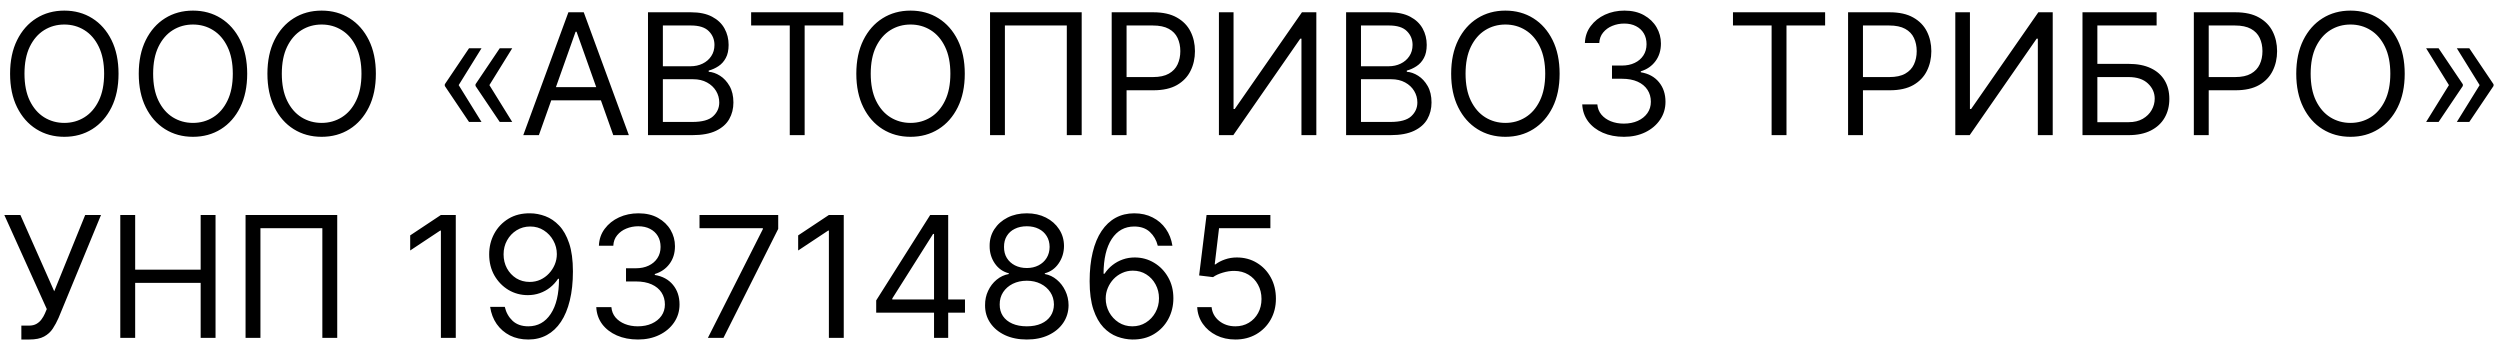 <?xml version="1.0" encoding="UTF-8"?> <svg xmlns="http://www.w3.org/2000/svg" width="148" height="21" viewBox="0 0 148 21" fill="none"><path d="M7.017 4.364C7.017 5.131 6.879 5.794 6.602 6.352C6.325 6.911 5.945 7.342 5.462 7.645C4.979 7.948 4.427 8.099 3.807 8.099C3.187 8.099 2.635 7.948 2.152 7.645C1.669 7.342 1.289 6.911 1.012 6.352C0.735 5.794 0.597 5.131 0.597 4.364C0.597 3.597 0.735 2.934 1.012 2.375C1.289 1.816 1.669 1.385 2.152 1.082C2.635 0.779 3.187 0.628 3.807 0.628C4.427 0.628 4.979 0.779 5.462 1.082C5.945 1.385 6.325 1.816 6.602 2.375C6.879 2.934 7.017 3.597 7.017 4.364ZM6.165 4.364C6.165 3.734 6.059 3.202 5.849 2.769C5.64 2.336 5.357 2.008 5 1.786C4.645 1.563 4.247 1.452 3.807 1.452C3.366 1.452 2.968 1.563 2.61 1.786C2.255 2.008 1.972 2.336 1.761 2.769C1.553 3.202 1.449 3.734 1.449 4.364C1.449 4.993 1.553 5.525 1.761 5.958C1.972 6.391 2.255 6.719 2.61 6.942C2.968 7.164 3.366 7.276 3.807 7.276C4.247 7.276 4.645 7.164 5 6.942C5.357 6.719 5.64 6.391 5.849 5.958C6.059 5.525 6.165 4.993 6.165 4.364ZM14.634 4.364C14.634 5.131 14.496 5.794 14.219 6.352C13.942 6.911 13.562 7.342 13.079 7.645C12.596 7.948 12.044 8.099 11.424 8.099C10.804 8.099 10.252 7.948 9.769 7.645C9.286 7.342 8.906 6.911 8.629 6.352C8.352 5.794 8.214 5.131 8.214 4.364C8.214 3.597 8.352 2.934 8.629 2.375C8.906 1.816 9.286 1.385 9.769 1.082C10.252 0.779 10.804 0.628 11.424 0.628C12.044 0.628 12.596 0.779 13.079 1.082C13.562 1.385 13.942 1.816 14.219 2.375C14.496 2.934 14.634 3.597 14.634 4.364ZM13.782 4.364C13.782 3.734 13.677 3.202 13.466 2.769C13.258 2.336 12.975 2.008 12.617 1.786C12.262 1.563 11.864 1.452 11.424 1.452C10.984 1.452 10.585 1.563 10.227 1.786C9.872 2.008 9.589 2.336 9.379 2.769C9.17 3.202 9.066 3.734 9.066 4.364C9.066 4.993 9.17 5.525 9.379 5.958C9.589 6.391 9.872 6.719 10.227 6.942C10.585 7.164 10.984 7.276 11.424 7.276C11.864 7.276 12.262 7.164 12.617 6.942C12.975 6.719 13.258 6.391 13.466 5.958C13.677 5.525 13.782 4.993 13.782 4.364ZM22.251 4.364C22.251 5.131 22.113 5.794 21.836 6.352C21.559 6.911 21.179 7.342 20.696 7.645C20.213 7.948 19.662 8.099 19.041 8.099C18.421 8.099 17.869 7.948 17.386 7.645C16.903 7.342 16.523 6.911 16.246 6.352C15.97 5.794 15.831 5.131 15.831 4.364C15.831 3.597 15.97 2.934 16.246 2.375C16.523 1.816 16.903 1.385 17.386 1.082C17.869 0.779 18.421 0.628 19.041 0.628C19.662 0.628 20.213 0.779 20.696 1.082C21.179 1.385 21.559 1.816 21.836 2.375C22.113 2.934 22.251 3.597 22.251 4.364ZM21.399 4.364C21.399 3.734 21.294 3.202 21.083 2.769C20.875 2.336 20.592 2.008 20.234 1.786C19.879 1.563 19.482 1.452 19.041 1.452C18.601 1.452 18.202 1.563 17.845 1.786C17.489 2.008 17.206 2.336 16.996 2.769C16.787 3.202 16.683 3.734 16.683 4.364C16.683 4.993 16.787 5.525 16.996 5.958C17.206 6.391 17.489 6.719 17.845 6.942C18.202 7.164 18.601 7.276 19.041 7.276C19.482 7.276 19.879 7.164 20.234 6.942C20.592 6.719 20.875 6.391 21.083 5.958C21.294 5.525 21.399 4.993 21.399 4.364ZM28.505 7.219H27.766L26.332 5.088V5.017H27.141L28.505 7.219ZM28.505 2.858L27.141 5.06H26.332V4.989L27.766 2.858H28.505ZM30.323 7.219H29.584L28.15 5.088V5.017H28.959L30.323 7.219ZM30.323 2.858L28.959 5.06H28.15V4.989L29.584 2.858H30.323ZM31.902 8H30.978L33.649 0.727H34.558L37.228 8H36.305L34.132 1.878H34.075L31.902 8ZM32.242 5.159H35.964V5.94H32.242V5.159ZM38.361 8V0.727H40.904C41.41 0.727 41.828 0.815 42.157 0.99C42.486 1.163 42.731 1.396 42.892 1.69C43.053 1.981 43.134 2.304 43.134 2.659C43.134 2.972 43.078 3.23 42.967 3.433C42.858 3.637 42.714 3.798 42.534 3.916C42.356 4.035 42.163 4.122 41.955 4.179V4.25C42.177 4.264 42.401 4.342 42.626 4.484C42.851 4.626 43.039 4.83 43.191 5.095C43.342 5.36 43.418 5.685 43.418 6.068C43.418 6.433 43.335 6.761 43.169 7.052C43.004 7.343 42.742 7.574 42.385 7.744C42.027 7.915 41.562 8 40.989 8H38.361ZM39.242 7.219H40.989C41.564 7.219 41.973 7.107 42.214 6.885C42.458 6.66 42.58 6.388 42.58 6.068C42.58 5.822 42.517 5.595 42.392 5.386C42.266 5.176 42.087 5.008 41.855 4.882C41.623 4.754 41.349 4.69 41.032 4.69H39.242V7.219ZM39.242 3.923H40.875C41.141 3.923 41.38 3.871 41.593 3.767C41.808 3.663 41.979 3.516 42.104 3.327C42.232 3.137 42.296 2.915 42.296 2.659C42.296 2.339 42.184 2.068 41.962 1.846C41.739 1.621 41.387 1.509 40.904 1.509H39.242V3.923ZM44.467 1.509V0.727H49.922V1.509H47.635V8H46.754V1.509H44.467ZM57.115 4.364C57.115 5.131 56.976 5.794 56.699 6.352C56.422 6.911 56.042 7.342 55.559 7.645C55.076 7.948 54.525 8.099 53.904 8.099C53.284 8.099 52.733 7.948 52.25 7.645C51.767 7.342 51.387 6.911 51.11 6.352C50.833 5.794 50.694 5.131 50.694 4.364C50.694 3.597 50.833 2.934 51.11 2.375C51.387 1.816 51.767 1.385 52.25 1.082C52.733 0.779 53.284 0.628 53.904 0.628C54.525 0.628 55.076 0.779 55.559 1.082C56.042 1.385 56.422 1.816 56.699 2.375C56.976 2.934 57.115 3.597 57.115 4.364ZM56.262 4.364C56.262 3.734 56.157 3.202 55.946 2.769C55.738 2.336 55.455 2.008 55.098 1.786C54.742 1.563 54.345 1.452 53.904 1.452C53.464 1.452 53.065 1.563 52.708 1.786C52.353 2.008 52.07 2.336 51.859 2.769C51.651 3.202 51.547 3.734 51.547 4.364C51.547 4.993 51.651 5.525 51.859 5.958C52.07 6.391 52.353 6.719 52.708 6.942C53.065 7.164 53.464 7.276 53.904 7.276C54.345 7.276 54.742 7.164 55.098 6.942C55.455 6.719 55.738 6.391 55.946 5.958C56.157 5.525 56.262 4.993 56.262 4.364ZM64.036 0.727V8H63.155V1.509H59.49V8H58.61V0.727H64.036ZM65.812 8V0.727H68.27C68.84 0.727 69.307 0.83 69.669 1.036C70.033 1.24 70.303 1.516 70.478 1.864C70.654 2.212 70.741 2.6 70.741 3.028C70.741 3.457 70.654 3.846 70.478 4.197C70.306 4.547 70.038 4.826 69.676 5.035C69.314 5.241 68.85 5.344 68.284 5.344H66.522V4.562H68.255C68.646 4.562 68.96 4.495 69.197 4.36C69.433 4.225 69.605 4.043 69.712 3.813C69.82 3.581 69.875 3.32 69.875 3.028C69.875 2.737 69.82 2.477 69.712 2.247C69.605 2.018 69.432 1.838 69.193 1.707C68.954 1.575 68.637 1.509 68.241 1.509H66.693V8H65.812ZM72.16 0.727H73.026V6.452H73.097L77.075 0.727H77.927V8H77.046V2.29H76.975L73.012 8H72.16V0.727ZM79.689 8V0.727H82.232C82.739 0.727 83.156 0.815 83.485 0.99C83.814 1.163 84.059 1.396 84.221 1.69C84.382 1.981 84.462 2.304 84.462 2.659C84.462 2.972 84.406 3.23 84.295 3.433C84.186 3.637 84.042 3.798 83.862 3.916C83.684 4.035 83.491 4.122 83.283 4.179V4.25C83.506 4.264 83.729 4.342 83.954 4.484C84.179 4.626 84.367 4.83 84.519 5.095C84.67 5.36 84.746 5.685 84.746 6.068C84.746 6.433 84.663 6.761 84.498 7.052C84.332 7.343 84.07 7.574 83.713 7.744C83.355 7.915 82.89 8 82.317 8H79.689ZM80.57 7.219H82.317C82.892 7.219 83.301 7.107 83.542 6.885C83.786 6.66 83.908 6.388 83.908 6.068C83.908 5.822 83.845 5.595 83.72 5.386C83.594 5.176 83.416 5.008 83.184 4.882C82.952 4.754 82.677 4.69 82.36 4.69H80.57V7.219ZM80.57 3.923H82.204C82.469 3.923 82.708 3.871 82.921 3.767C83.136 3.663 83.307 3.516 83.432 3.327C83.56 3.137 83.624 2.915 83.624 2.659C83.624 2.339 83.513 2.068 83.29 1.846C83.068 1.621 82.715 1.509 82.232 1.509H80.57V3.923ZM92.329 4.364C92.329 5.131 92.191 5.794 91.914 6.352C91.637 6.911 91.257 7.342 90.774 7.645C90.291 7.948 89.74 8.099 89.119 8.099C88.499 8.099 87.947 7.948 87.465 7.645C86.981 7.342 86.602 6.911 86.325 6.352C86.048 5.794 85.909 5.131 85.909 4.364C85.909 3.597 86.048 2.934 86.325 2.375C86.602 1.816 86.981 1.385 87.465 1.082C87.947 0.779 88.499 0.628 89.119 0.628C89.74 0.628 90.291 0.779 90.774 1.082C91.257 1.385 91.637 1.816 91.914 2.375C92.191 2.934 92.329 3.597 92.329 4.364ZM91.477 4.364C91.477 3.734 91.372 3.202 91.161 2.769C90.953 2.336 90.67 2.008 90.312 1.786C89.957 1.563 89.56 1.452 89.119 1.452C88.679 1.452 88.28 1.563 87.923 1.786C87.567 2.008 87.285 2.336 87.074 2.769C86.865 3.202 86.761 3.734 86.761 4.364C86.761 4.993 86.865 5.525 87.074 5.958C87.285 6.391 87.567 6.719 87.923 6.942C88.28 7.164 88.679 7.276 89.119 7.276C89.56 7.276 89.957 7.164 90.312 6.942C90.67 6.719 90.953 6.391 91.161 5.958C91.372 5.525 91.477 4.993 91.477 4.364ZM96.14 8.099C95.671 8.099 95.253 8.019 94.886 7.858C94.522 7.697 94.232 7.473 94.016 7.187C93.803 6.898 93.687 6.563 93.668 6.182H94.563C94.582 6.416 94.663 6.619 94.805 6.789C94.947 6.957 95.133 7.087 95.362 7.18C95.592 7.272 95.846 7.318 96.126 7.318C96.438 7.318 96.715 7.264 96.957 7.155C97.198 7.046 97.388 6.894 97.525 6.7C97.662 6.506 97.731 6.281 97.731 6.026C97.731 5.758 97.665 5.522 97.532 5.319C97.399 5.113 97.205 4.952 96.95 4.836C96.694 4.72 96.381 4.662 96.012 4.662H95.43V3.881H96.012C96.301 3.881 96.554 3.829 96.772 3.724C96.992 3.62 97.164 3.473 97.287 3.284C97.412 3.095 97.475 2.872 97.475 2.616C97.475 2.37 97.421 2.156 97.312 1.974C97.203 1.791 97.049 1.649 96.85 1.548C96.654 1.446 96.422 1.395 96.154 1.395C95.903 1.395 95.666 1.441 95.444 1.533C95.224 1.623 95.044 1.755 94.904 1.928C94.764 2.098 94.689 2.304 94.677 2.545H93.825C93.839 2.164 93.954 1.83 94.169 1.544C94.385 1.255 94.666 1.03 95.014 0.869C95.365 0.708 95.749 0.628 96.168 0.628C96.618 0.628 97.004 0.719 97.326 0.901C97.648 1.081 97.895 1.319 98.068 1.615C98.241 1.911 98.327 2.231 98.327 2.574C98.327 2.983 98.22 3.333 98.004 3.621C97.791 3.91 97.501 4.11 97.134 4.222V4.278C97.594 4.354 97.952 4.549 98.21 4.864C98.468 5.177 98.597 5.564 98.597 6.026C98.597 6.421 98.49 6.776 98.274 7.091C98.061 7.403 97.77 7.65 97.401 7.83C97.031 8.009 96.611 8.099 96.14 8.099ZM102.592 1.509V0.727H108.047V1.509H105.76V8H104.879V1.509H102.592ZM109.406 8V0.727H111.863C112.434 0.727 112.9 0.83 113.263 1.036C113.627 1.24 113.897 1.516 114.072 1.864C114.247 2.212 114.335 2.6 114.335 3.028C114.335 3.457 114.247 3.846 114.072 4.197C113.899 4.547 113.632 4.826 113.27 5.035C112.907 5.241 112.443 5.344 111.878 5.344H110.116V4.562H111.849C112.24 4.562 112.554 4.495 112.79 4.36C113.027 4.225 113.199 4.043 113.305 3.813C113.414 3.581 113.469 3.32 113.469 3.028C113.469 2.737 113.414 2.477 113.305 2.247C113.199 2.018 113.026 1.838 112.787 1.707C112.548 1.575 112.23 1.509 111.835 1.509H110.287V8H109.406ZM115.754 0.727H116.62V6.452H116.691L120.669 0.727H121.521V8H120.64V2.29H120.569L116.606 8H115.754V0.727ZM123.283 8V0.727H127.672V1.509H124.164V3.781H126.01C126.531 3.781 126.97 3.866 127.328 4.037C127.688 4.207 127.96 4.448 128.145 4.758C128.332 5.068 128.425 5.434 128.425 5.855C128.425 6.277 128.332 6.648 128.145 6.97C127.96 7.292 127.688 7.544 127.328 7.727C126.97 7.909 126.531 8 126.01 8H123.283ZM124.164 7.233H126.01C126.342 7.233 126.622 7.167 126.852 7.034C127.084 6.899 127.259 6.726 127.377 6.516C127.498 6.303 127.559 6.078 127.559 5.841C127.559 5.493 127.425 5.193 127.157 4.942C126.89 4.689 126.507 4.562 126.01 4.562H124.164V7.233ZM129.875 8V0.727H132.332C132.903 0.727 133.369 0.83 133.731 1.036C134.096 1.24 134.366 1.516 134.541 1.864C134.716 2.212 134.804 2.6 134.804 3.028C134.804 3.457 134.716 3.846 134.541 4.197C134.368 4.547 134.101 4.826 133.738 5.035C133.376 5.241 132.912 5.344 132.346 5.344H130.585V4.562H132.318C132.709 4.562 133.022 4.495 133.259 4.36C133.496 4.225 133.667 4.043 133.774 3.813C133.883 3.581 133.937 3.32 133.937 3.028C133.937 2.737 133.883 2.477 133.774 2.247C133.667 2.018 133.495 1.838 133.256 1.707C133.016 1.575 132.699 1.509 132.304 1.509H130.756V8H129.875ZM142.359 4.364C142.359 5.131 142.22 5.794 141.943 6.352C141.666 6.911 141.286 7.342 140.803 7.645C140.32 7.948 139.769 8.099 139.149 8.099C138.528 8.099 137.977 7.948 137.494 7.645C137.011 7.342 136.631 6.911 136.354 6.352C136.077 5.794 135.938 5.131 135.938 4.364C135.938 3.597 136.077 2.934 136.354 2.375C136.631 1.816 137.011 1.385 137.494 1.082C137.977 0.779 138.528 0.628 139.149 0.628C139.769 0.628 140.32 0.779 140.803 1.082C141.286 1.385 141.666 1.816 141.943 2.375C142.22 2.934 142.359 3.597 142.359 4.364ZM141.507 4.364C141.507 3.734 141.401 3.202 141.191 2.769C140.982 2.336 140.699 2.008 140.342 1.786C139.987 1.563 139.589 1.452 139.149 1.452C138.708 1.452 138.309 1.563 137.952 1.786C137.597 2.008 137.314 2.336 137.103 2.769C136.895 3.202 136.791 3.734 136.791 4.364C136.791 4.993 136.895 5.525 137.103 5.958C137.314 6.391 137.597 6.719 137.952 6.942C138.309 7.164 138.708 7.276 139.149 7.276C139.589 7.276 139.987 7.164 140.342 6.942C140.699 6.719 140.982 6.391 141.191 5.958C141.401 5.525 141.507 4.993 141.507 4.364ZM143.627 7.219L144.99 5.017H145.8V5.088L144.365 7.219H143.627ZM143.627 2.858H144.365L145.8 4.989V5.06H144.99L143.627 2.858ZM145.445 7.219L146.808 5.017H147.618V5.088L146.183 7.219H145.445ZM145.445 2.858H146.183L147.618 4.989V5.06H146.808L145.445 2.858ZM1.264 20.099V19.276H1.719C1.894 19.276 2.041 19.241 2.159 19.173C2.28 19.104 2.379 19.015 2.457 18.906C2.538 18.797 2.604 18.684 2.656 18.565L2.77 18.296L0.256 12.727H1.207L3.21 17.244L5.043 12.727H5.98L3.466 18.821C3.366 19.048 3.253 19.259 3.125 19.453C3 19.647 2.828 19.803 2.61 19.922C2.395 20.04 2.102 20.099 1.733 20.099H1.264ZM7.121 20V12.727H8.002V15.966H11.879V12.727H12.76V20H11.879V16.747H8.002V20H7.121ZM19.964 12.727V20H19.083V13.508H15.418V20H14.537V12.727H19.964ZM26.982 12.727V20H26.101V13.651H26.058L24.283 14.829V13.935L26.101 12.727H26.982ZM31.389 12.628C31.687 12.63 31.985 12.687 32.283 12.798C32.582 12.91 32.854 13.094 33.1 13.352C33.346 13.608 33.544 13.957 33.693 14.4C33.842 14.843 33.917 15.398 33.917 16.065C33.917 16.712 33.855 17.286 33.732 17.788C33.611 18.287 33.436 18.709 33.207 19.052C32.979 19.395 32.702 19.655 32.376 19.833C32.051 20.011 31.684 20.099 31.275 20.099C30.868 20.099 30.504 20.019 30.185 19.858C29.867 19.695 29.607 19.468 29.403 19.18C29.202 18.889 29.073 18.551 29.016 18.168H29.883C29.961 18.501 30.116 18.777 30.348 18.995C30.582 19.21 30.891 19.318 31.275 19.318C31.836 19.318 32.279 19.073 32.603 18.583C32.93 18.093 33.093 17.401 33.093 16.506H33.036C32.904 16.704 32.746 16.876 32.564 17.021C32.382 17.165 32.179 17.276 31.957 17.354C31.734 17.433 31.497 17.472 31.246 17.472C30.83 17.472 30.447 17.369 30.099 17.163C29.754 16.954 29.477 16.669 29.268 16.307C29.062 15.942 28.959 15.526 28.959 15.057C28.959 14.612 29.059 14.204 29.258 13.835C29.459 13.463 29.741 13.168 30.103 12.947C30.468 12.727 30.896 12.621 31.389 12.628ZM31.389 13.409C31.09 13.409 30.822 13.484 30.582 13.633C30.346 13.78 30.157 13.979 30.018 14.229C29.88 14.478 29.812 14.754 29.812 15.057C29.812 15.36 29.878 15.636 30.011 15.884C30.146 16.13 30.329 16.327 30.561 16.474C30.796 16.618 31.062 16.69 31.36 16.69C31.585 16.69 31.794 16.646 31.989 16.559C32.183 16.469 32.352 16.347 32.496 16.193C32.643 16.037 32.758 15.861 32.841 15.664C32.924 15.465 32.965 15.258 32.965 15.043C32.965 14.758 32.897 14.492 32.759 14.244C32.624 13.995 32.437 13.794 32.198 13.64C31.961 13.486 31.692 13.409 31.389 13.409ZM37.771 20.099C37.302 20.099 36.884 20.019 36.517 19.858C36.153 19.697 35.863 19.473 35.647 19.187C35.434 18.898 35.318 18.563 35.299 18.182H36.194C36.213 18.416 36.294 18.619 36.435 18.789C36.578 18.957 36.763 19.087 36.993 19.18C37.223 19.272 37.477 19.318 37.757 19.318C38.069 19.318 38.346 19.264 38.587 19.155C38.829 19.046 39.018 18.894 39.156 18.7C39.293 18.506 39.362 18.281 39.362 18.026C39.362 17.758 39.295 17.523 39.163 17.319C39.03 17.113 38.836 16.952 38.58 16.836C38.325 16.72 38.012 16.662 37.643 16.662H37.06V15.881H37.643C37.932 15.881 38.185 15.829 38.403 15.724C38.623 15.62 38.795 15.473 38.918 15.284C39.043 15.095 39.106 14.872 39.106 14.617C39.106 14.37 39.052 14.156 38.943 13.974C38.834 13.791 38.68 13.649 38.481 13.548C38.285 13.446 38.053 13.395 37.785 13.395C37.534 13.395 37.297 13.441 37.075 13.533C36.855 13.623 36.675 13.755 36.535 13.928C36.395 14.098 36.319 14.304 36.308 14.546H35.455C35.47 14.164 35.584 13.831 35.8 13.544C36.015 13.255 36.297 13.03 36.645 12.869C36.995 12.708 37.38 12.628 37.799 12.628C38.249 12.628 38.635 12.719 38.957 12.901C39.279 13.081 39.526 13.319 39.699 13.615C39.872 13.911 39.958 14.231 39.958 14.574C39.958 14.983 39.851 15.333 39.635 15.621C39.422 15.91 39.132 16.11 38.765 16.222V16.278C39.224 16.354 39.583 16.549 39.841 16.864C40.099 17.177 40.228 17.564 40.228 18.026C40.228 18.421 40.12 18.776 39.905 19.091C39.692 19.403 39.401 19.65 39.031 19.829C38.662 20.009 38.242 20.099 37.771 20.099ZM41.908 20L45.161 13.565V13.508H41.411V12.727H46.07V13.551L42.831 20H41.908ZM49.95 12.727V20H49.07V13.651H49.027L47.251 14.829V13.935L49.07 12.727H49.95ZM51.871 18.509V17.784L55.068 12.727H55.593V13.849H55.238L52.823 17.671V17.727H57.127V18.509H51.871ZM55.295 20V18.288V17.951V12.727H56.133V20H55.295ZM60.788 20.099C60.3 20.099 59.869 20.013 59.495 19.84C59.123 19.665 58.833 19.425 58.625 19.119C58.416 18.812 58.313 18.461 58.316 18.068C58.313 17.76 58.374 17.476 58.497 17.216C58.62 16.953 58.788 16.734 59.001 16.559C59.217 16.381 59.457 16.269 59.722 16.222V16.179C59.374 16.089 59.097 15.894 58.891 15.593C58.685 15.29 58.583 14.945 58.586 14.56C58.583 14.19 58.677 13.86 58.866 13.569C59.056 13.278 59.316 13.048 59.648 12.88C59.981 12.712 60.361 12.628 60.788 12.628C61.209 12.628 61.585 12.712 61.917 12.88C62.248 13.048 62.509 13.278 62.698 13.569C62.89 13.86 62.987 14.19 62.989 14.56C62.987 14.945 62.882 15.29 62.673 15.593C62.467 15.894 62.194 16.089 61.853 16.179V16.222C62.116 16.269 62.352 16.381 62.563 16.559C62.774 16.734 62.942 16.953 63.067 17.216C63.193 17.476 63.257 17.76 63.259 18.068C63.257 18.461 63.15 18.812 62.94 19.119C62.731 19.425 62.441 19.665 62.069 19.84C61.7 20.013 61.273 20.099 60.788 20.099ZM60.788 19.318C61.117 19.318 61.401 19.265 61.64 19.158C61.879 19.052 62.063 18.901 62.194 18.707C62.324 18.513 62.39 18.286 62.393 18.026C62.39 17.751 62.319 17.508 62.179 17.298C62.04 17.087 61.849 16.921 61.608 16.8C61.369 16.68 61.095 16.619 60.788 16.619C60.477 16.619 60.2 16.68 59.956 16.8C59.715 16.921 59.524 17.087 59.385 17.298C59.248 17.508 59.18 17.751 59.182 18.026C59.18 18.286 59.243 18.513 59.371 18.707C59.501 18.901 59.687 19.052 59.928 19.158C60.17 19.265 60.456 19.318 60.788 19.318ZM60.788 15.867C61.048 15.867 61.279 15.814 61.48 15.71C61.684 15.606 61.843 15.46 61.959 15.273C62.075 15.086 62.135 14.867 62.137 14.617C62.135 14.37 62.077 14.156 61.963 13.974C61.849 13.789 61.692 13.647 61.491 13.548C61.289 13.446 61.055 13.395 60.788 13.395C60.515 13.395 60.277 13.446 60.074 13.548C59.87 13.647 59.713 13.789 59.601 13.974C59.49 14.156 59.436 14.37 59.438 14.617C59.436 14.867 59.491 15.086 59.605 15.273C59.721 15.46 59.881 15.606 60.084 15.71C60.288 15.814 60.522 15.867 60.788 15.867ZM67.035 20.099C66.737 20.095 66.438 20.038 66.14 19.929C65.842 19.82 65.569 19.637 65.323 19.379C65.077 19.118 64.879 18.767 64.73 18.324C64.581 17.879 64.506 17.32 64.506 16.648C64.506 16.004 64.567 15.433 64.688 14.936C64.808 14.437 64.983 14.016 65.213 13.675C65.443 13.332 65.72 13.072 66.044 12.894C66.371 12.717 66.739 12.628 67.148 12.628C67.556 12.628 67.918 12.71 68.235 12.873C68.555 13.034 68.815 13.259 69.016 13.548C69.218 13.836 69.348 14.169 69.407 14.546H68.54C68.46 14.219 68.304 13.948 68.072 13.732C67.84 13.517 67.532 13.409 67.148 13.409C66.585 13.409 66.141 13.654 65.817 14.144C65.495 14.634 65.333 15.322 65.33 16.207H65.387C65.52 16.006 65.677 15.835 65.859 15.693C66.044 15.548 66.248 15.437 66.47 15.359C66.693 15.28 66.928 15.242 67.177 15.242C67.594 15.242 67.975 15.346 68.32 15.554C68.666 15.76 68.943 16.045 69.151 16.41C69.36 16.772 69.464 17.188 69.464 17.656C69.464 18.106 69.363 18.518 69.162 18.892C68.961 19.264 68.678 19.56 68.313 19.78C67.951 19.998 67.525 20.104 67.035 20.099ZM67.035 19.318C67.333 19.318 67.601 19.244 67.837 19.095C68.076 18.945 68.265 18.745 68.402 18.494C68.542 18.243 68.612 17.964 68.612 17.656C68.612 17.356 68.544 17.082 68.409 16.836C68.276 16.587 68.093 16.39 67.859 16.243C67.627 16.096 67.362 16.023 67.063 16.023C66.838 16.023 66.629 16.068 66.435 16.158C66.24 16.245 66.07 16.366 65.923 16.52C65.779 16.674 65.665 16.85 65.582 17.049C65.499 17.245 65.458 17.453 65.458 17.671C65.458 17.959 65.526 18.229 65.66 18.48C65.798 18.731 65.985 18.933 66.222 19.087C66.461 19.241 66.732 19.318 67.035 19.318ZM73.133 20.099C72.716 20.099 72.341 20.017 72.007 19.851C71.674 19.685 71.406 19.458 71.205 19.169C71.004 18.88 70.893 18.551 70.874 18.182H71.727C71.76 18.511 71.909 18.783 72.174 18.999C72.442 19.212 72.761 19.318 73.133 19.318C73.431 19.318 73.696 19.248 73.928 19.109C74.163 18.969 74.346 18.777 74.479 18.533C74.614 18.287 74.681 18.009 74.681 17.699C74.681 17.382 74.611 17.099 74.472 16.85C74.335 16.599 74.145 16.401 73.904 16.257C73.662 16.113 73.386 16.039 73.076 16.037C72.854 16.035 72.625 16.069 72.391 16.14C72.156 16.209 71.963 16.297 71.812 16.406L70.988 16.307L71.428 12.727H75.207V13.508H72.167L71.911 15.653H71.954C72.103 15.535 72.29 15.437 72.515 15.359C72.74 15.28 72.974 15.242 73.218 15.242C73.663 15.242 74.06 15.348 74.408 15.561C74.758 15.772 75.033 16.061 75.232 16.428C75.433 16.794 75.534 17.213 75.534 17.685C75.534 18.149 75.429 18.563 75.221 18.928C75.015 19.29 74.731 19.576 74.369 19.787C74.007 19.995 73.595 20.099 73.133 20.099Z" fill="black"></path></svg> 